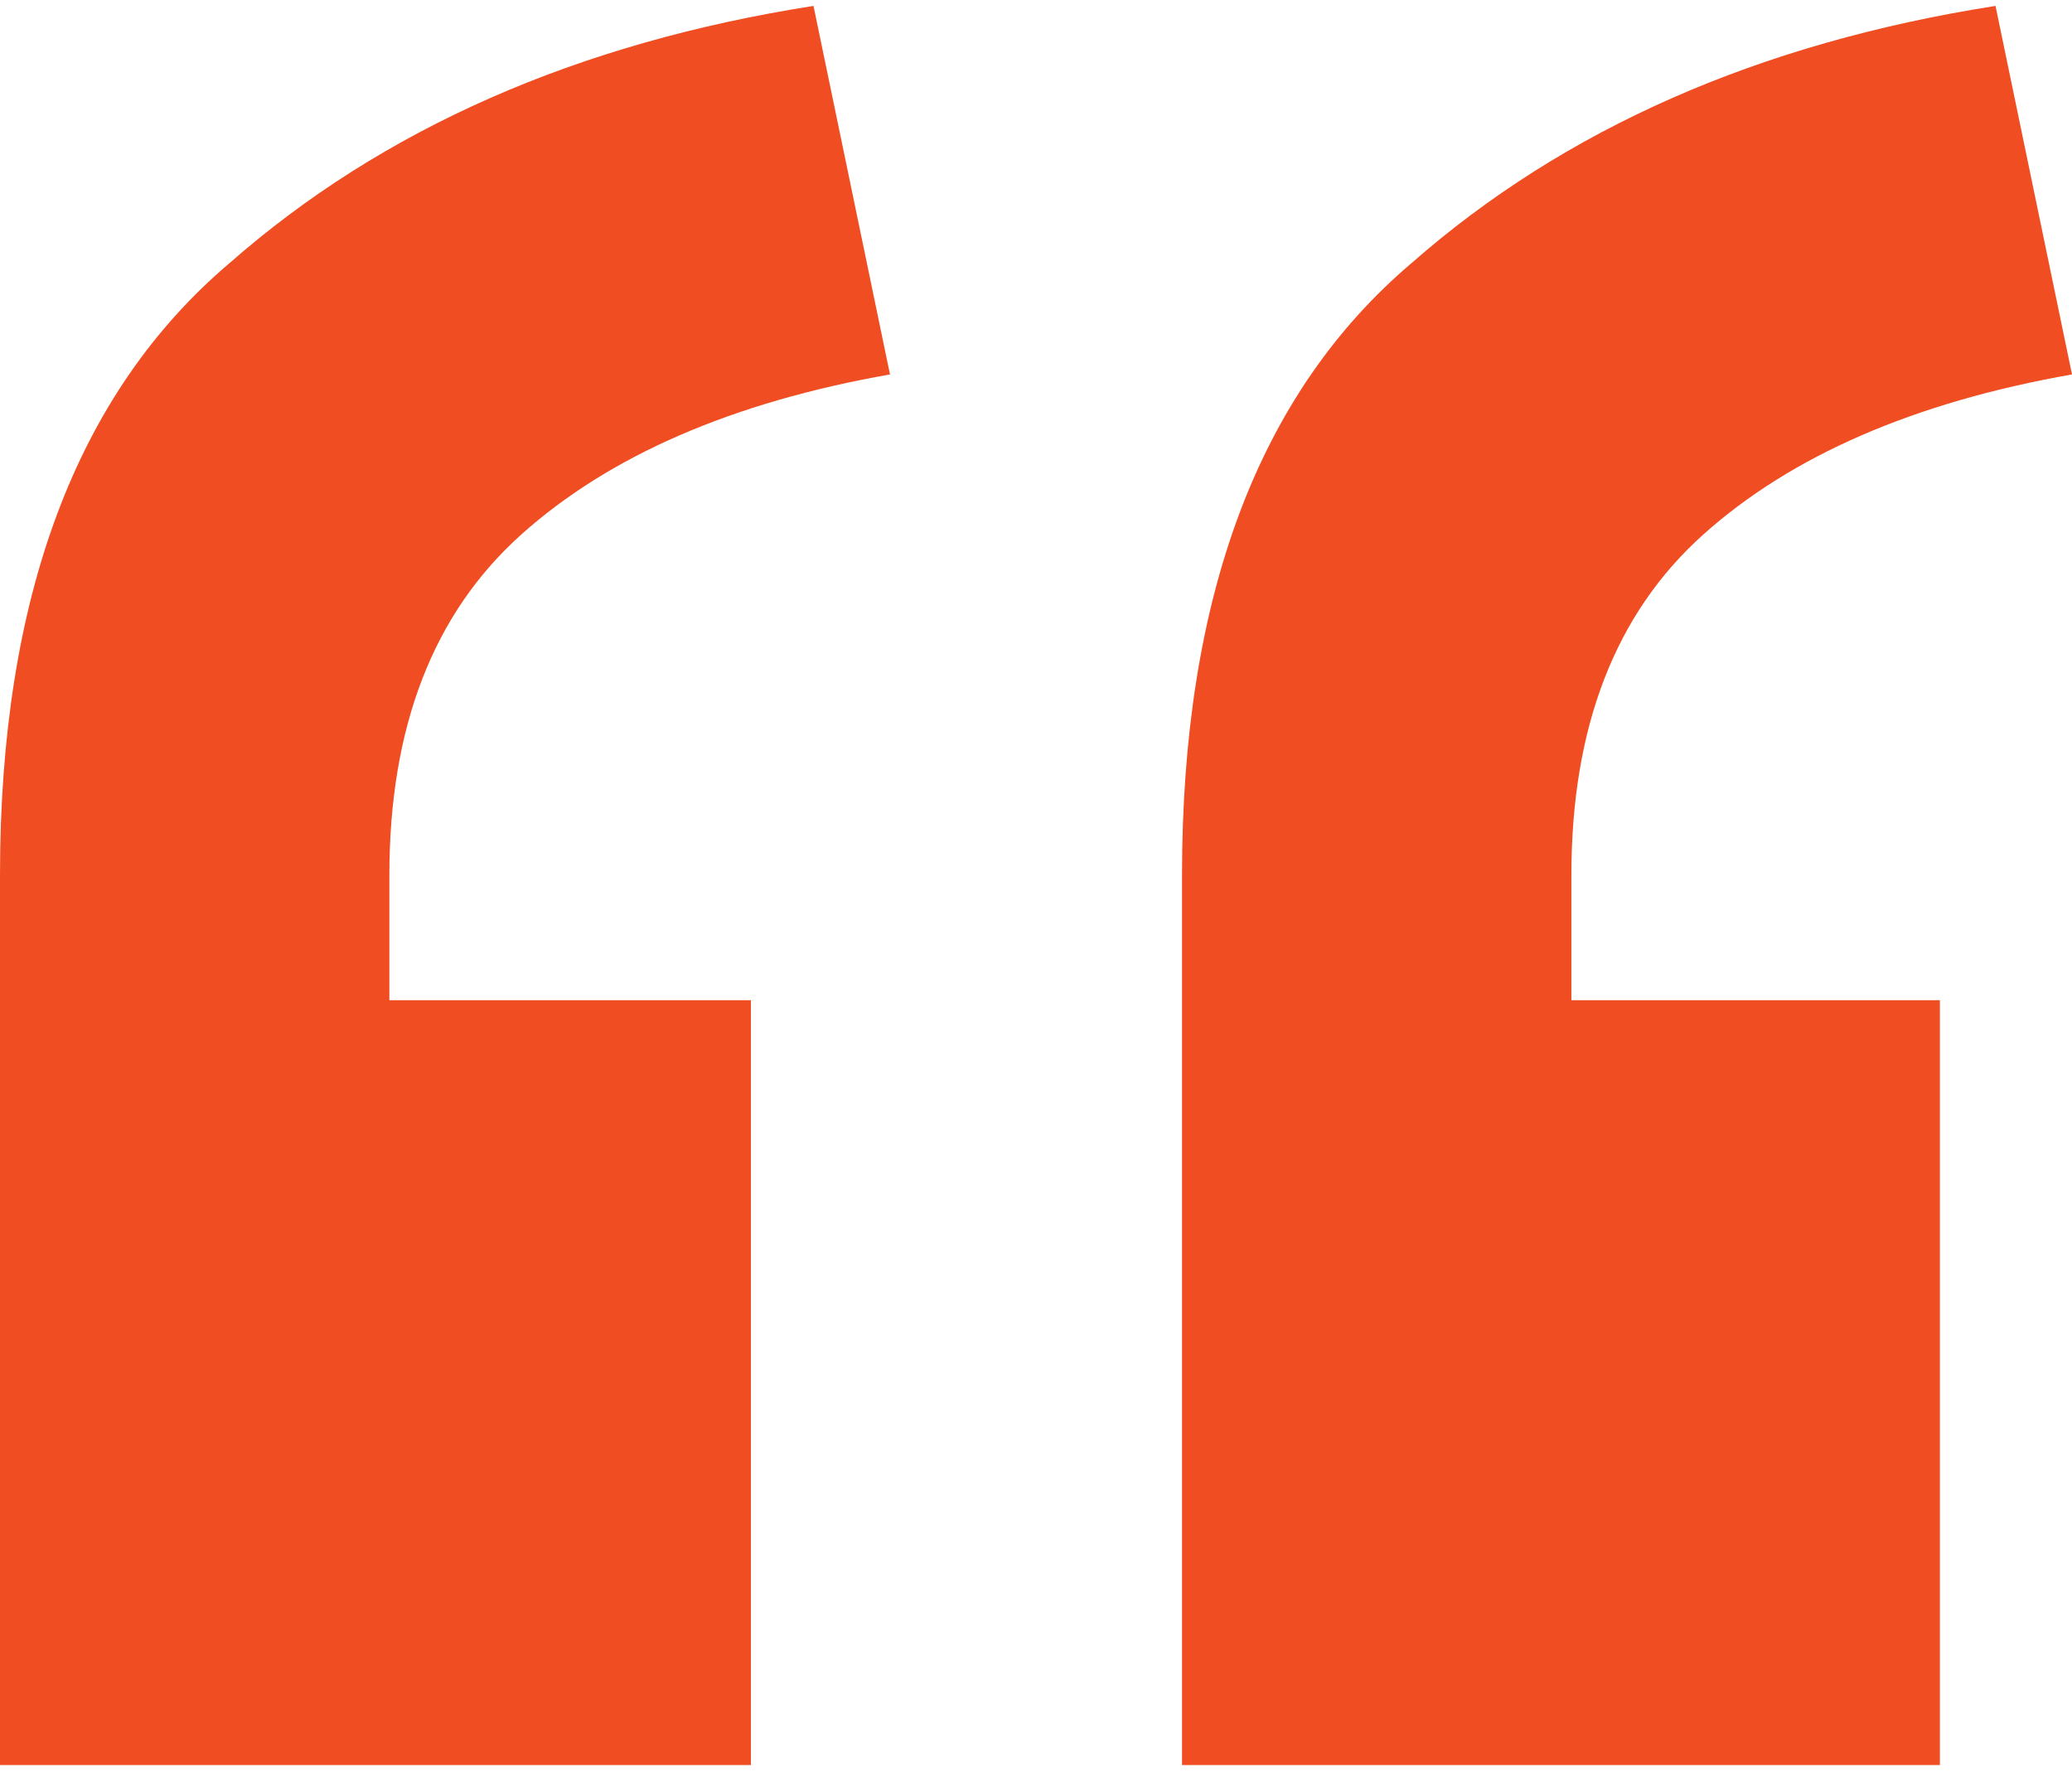 <?xml version="1.0" encoding="UTF-8"?> <svg xmlns="http://www.w3.org/2000/svg" width="200" height="171" viewBox="0 0 200 171" fill="none"><path d="M187.248 96.543V170.369H114.094V84.463C114.094 57.617 121.477 37.931 136.242 25.402C151.007 12.427 169.799 4.15 192.617 0.57L200 36.141C184.787 38.825 172.931 43.971 164.43 51.577C155.928 59.183 151.678 70.145 151.678 84.463V96.543H187.248ZM72.483 96.543V170.369H0V84.463C0 57.617 7.383 37.931 22.148 25.402C36.913 12.427 55.705 4.15 78.523 0.57L85.906 36.141C70.694 38.825 58.837 43.971 50.336 51.577C41.834 59.183 37.584 70.145 37.584 84.463V96.543H72.483Z" fill="#F04D22"></path></svg> 